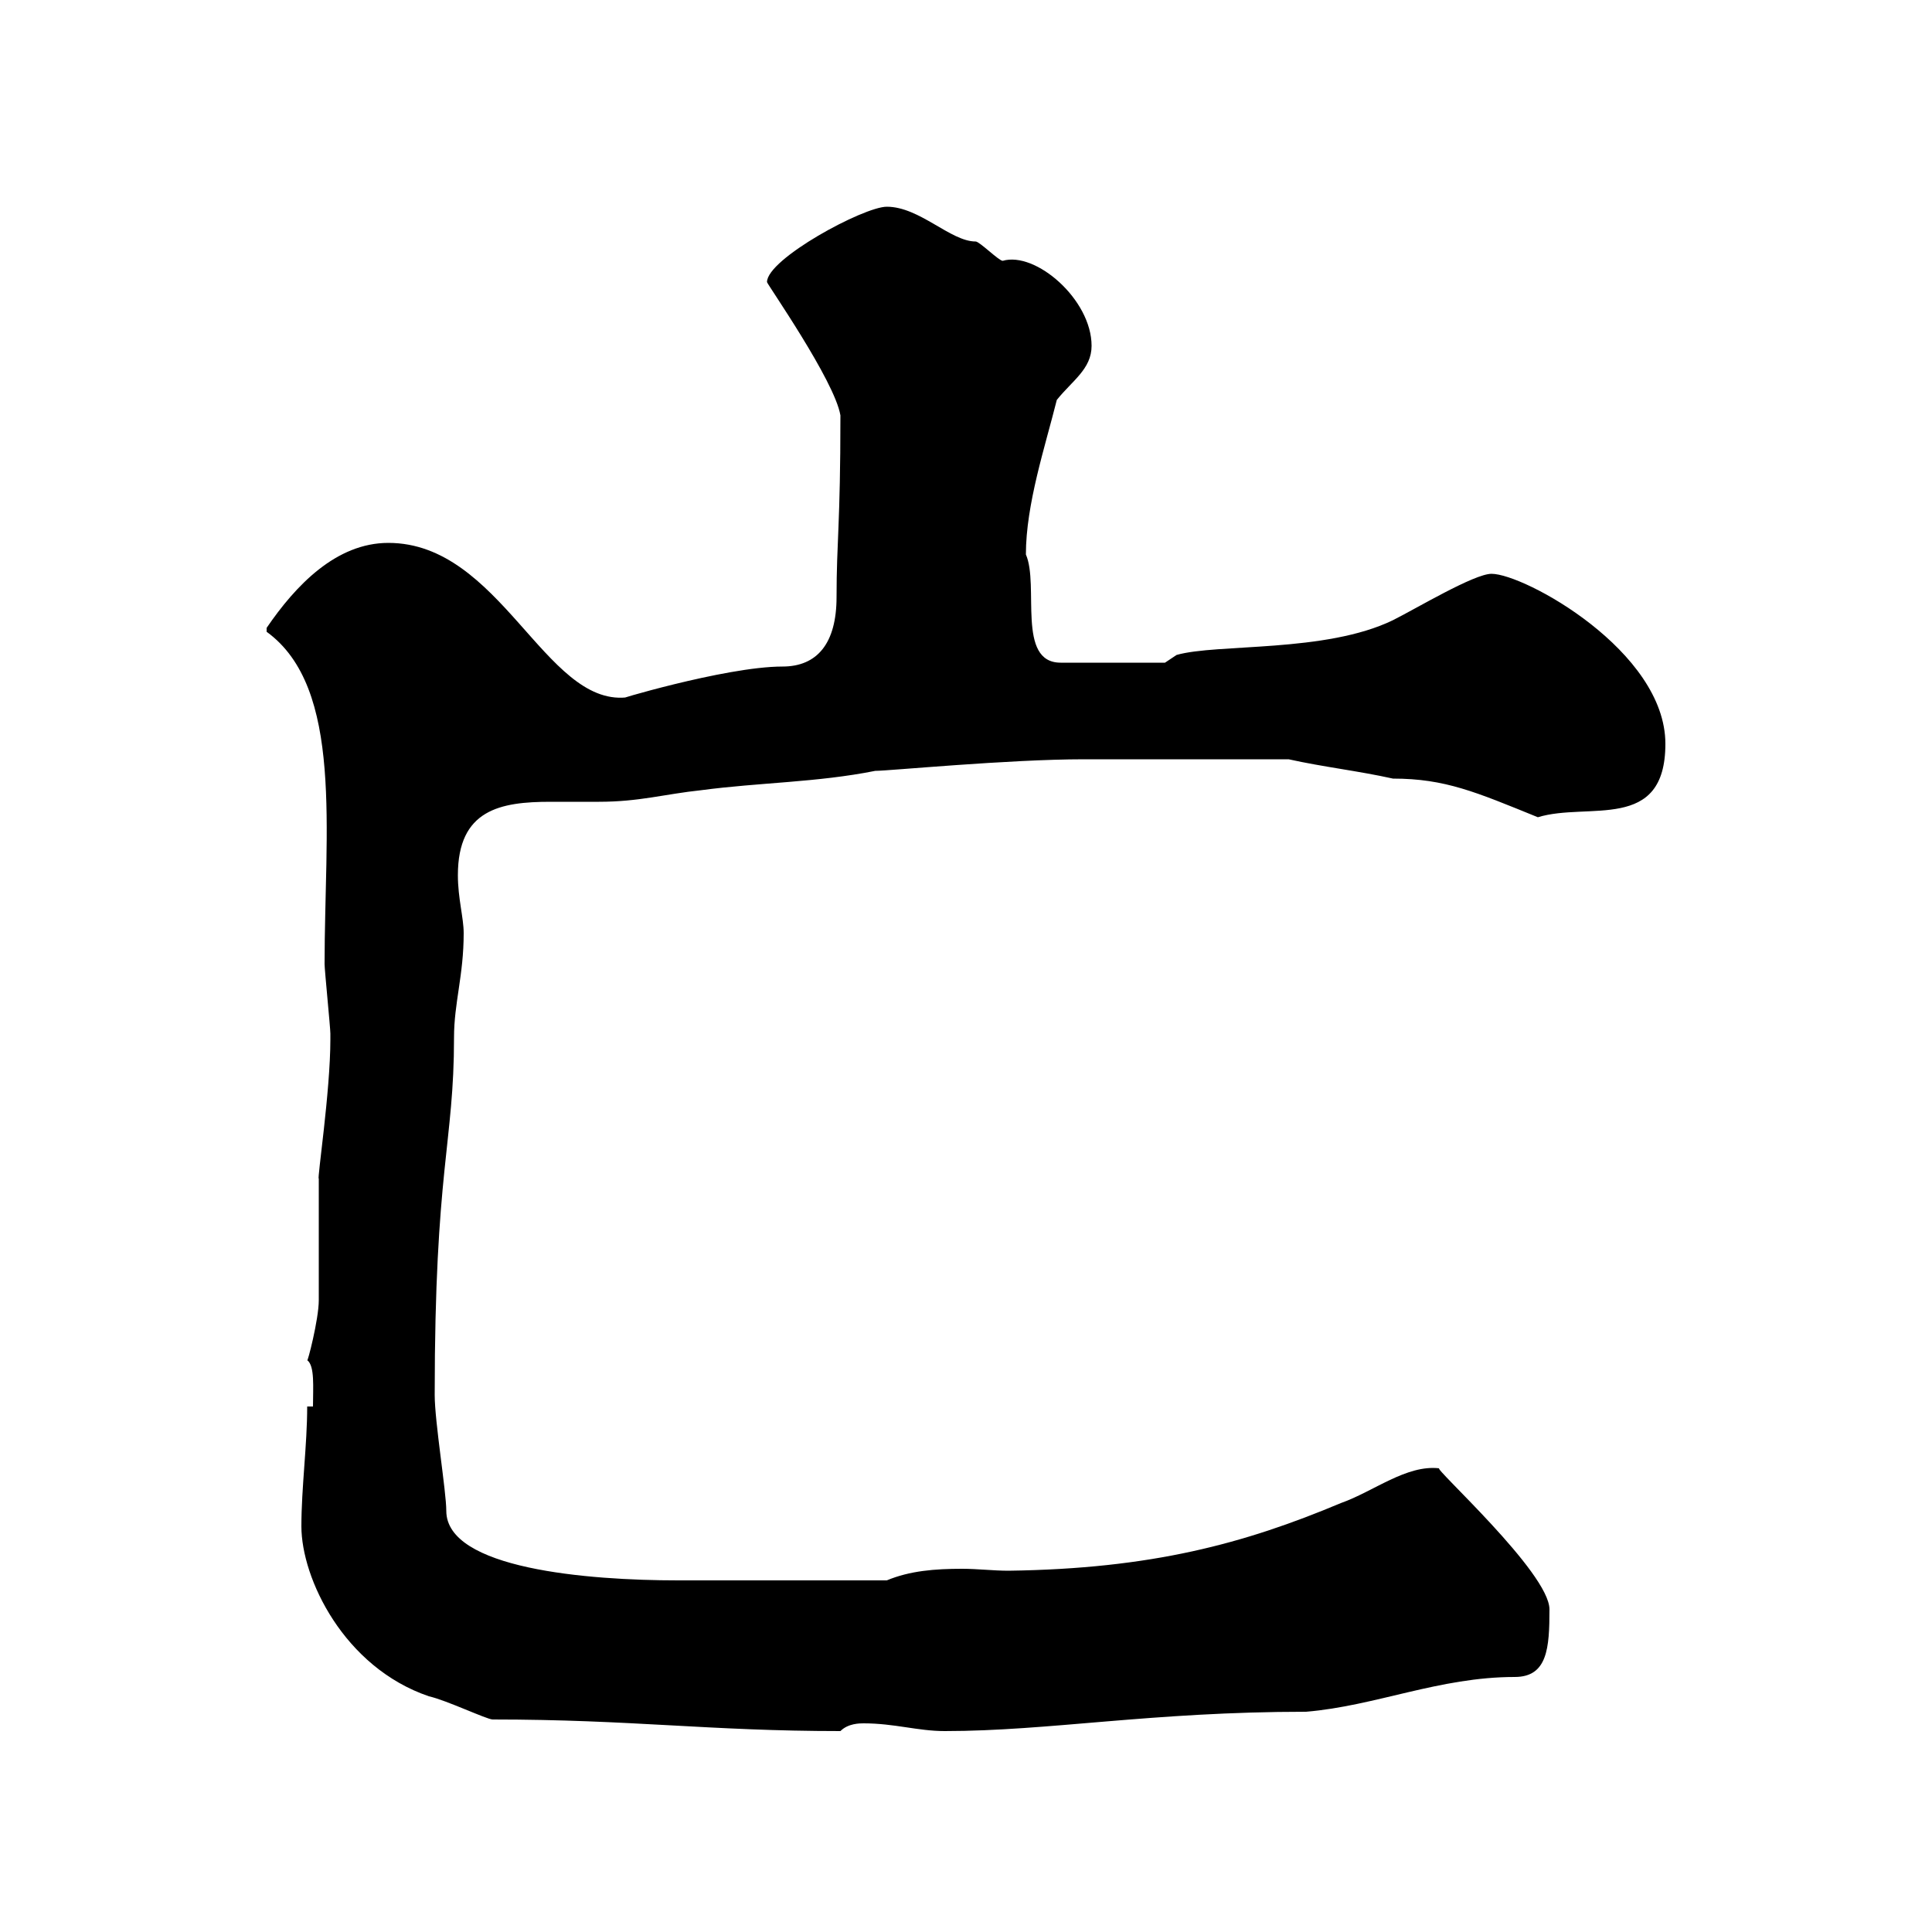<svg xmlns="http://www.w3.org/2000/svg" xmlns:xlink="http://www.w3.org/1999/xlink" width="300" height="300"><path d="M46.80 237C46.80 245.10 53.40 258.90 66.60 263.40C69.30 264 75.60 267 76.50 267C98.10 267 110.10 268.80 130.50 268.80C131.70 267.60 133.50 267.60 134.10 267.60C138.90 267.60 142.50 268.80 146.70 268.80C162.90 268.80 178.80 265.80 202.80 265.80C213.60 264.90 223.50 260.40 235.20 260.40C240.30 260.40 240.60 255.90 240.60 249.90C240.60 244.20 222.30 227.70 223.50 228C218.40 227.40 213.30 231.60 208.20 233.40C193.20 239.70 178.80 243.60 156.60 243.90C154.20 243.90 151.80 243.60 149.40 243.60C145.20 243.60 141.30 243.90 137.70 245.40L105.30 245.40C91.20 245.40 69.30 243.60 69.30 234.60C69.30 231.60 67.50 220.80 67.50 216.60C67.50 181.50 70.50 177.60 70.50 161.10C70.50 155.70 72 151.50 72 144.90C72 142.50 71.10 139.50 71.10 135.90C71.10 125.70 77.70 124.50 85.50 124.50C88.20 124.50 90.60 124.50 93 124.50C99.30 124.50 103.20 123.30 108.90 122.70C117.90 121.50 126.90 121.50 135.90 119.70C138 119.70 156.60 117.90 168.30 117.90L200.10 117.90C205.50 119.10 210.90 119.70 216.30 120.90C224.40 120.90 229.20 123 238.80 126.90C246.60 124.50 258.60 129.30 258.60 115.50C258.60 101.10 236.70 89.10 231.60 89.10C228.90 89.10 219.90 94.50 216.30 96.30C205.80 101.40 189 99.90 182.70 101.70L180.90 102.90L164.70 102.90C157.80 102.90 161.40 90.90 159.30 86.10C159.30 78.30 162.30 69.30 164.10 62.10C166.50 59.10 169.50 57.30 169.50 53.70C169.50 46.50 160.80 39 155.70 40.50C155.10 40.50 152.10 37.50 151.50 37.50C147.60 37.50 142.80 32.10 137.70 32.10C134.10 32.10 119.10 40.20 119.10 43.80C119.10 44.10 129.60 59.10 130.50 64.50C130.50 81.60 129.90 84 129.90 92.70C129.90 99.90 126.90 103.50 121.50 103.50C112.50 103.50 93.90 109.20 97.20 108.30C84.60 109.50 77.70 84.30 60.30 84.30C52.20 84.30 45.90 90.90 41.40 97.50C41.40 97.50 41.40 97.50 41.40 98.10C53.40 106.80 50.40 129 50.40 149.70C50.40 150.60 51.30 159.60 51.30 160.50C51.30 161.40 51.30 161.40 51.30 161.40C51.30 169.50 49.20 183.30 49.50 183C49.50 185.70 49.50 199.20 49.50 201.90C49.50 204.90 47.70 211.80 47.70 211.20C48.90 212.10 48.60 215.40 48.60 218.40L47.70 218.40C47.70 224.40 46.80 231 46.80 237Z"/></svg>